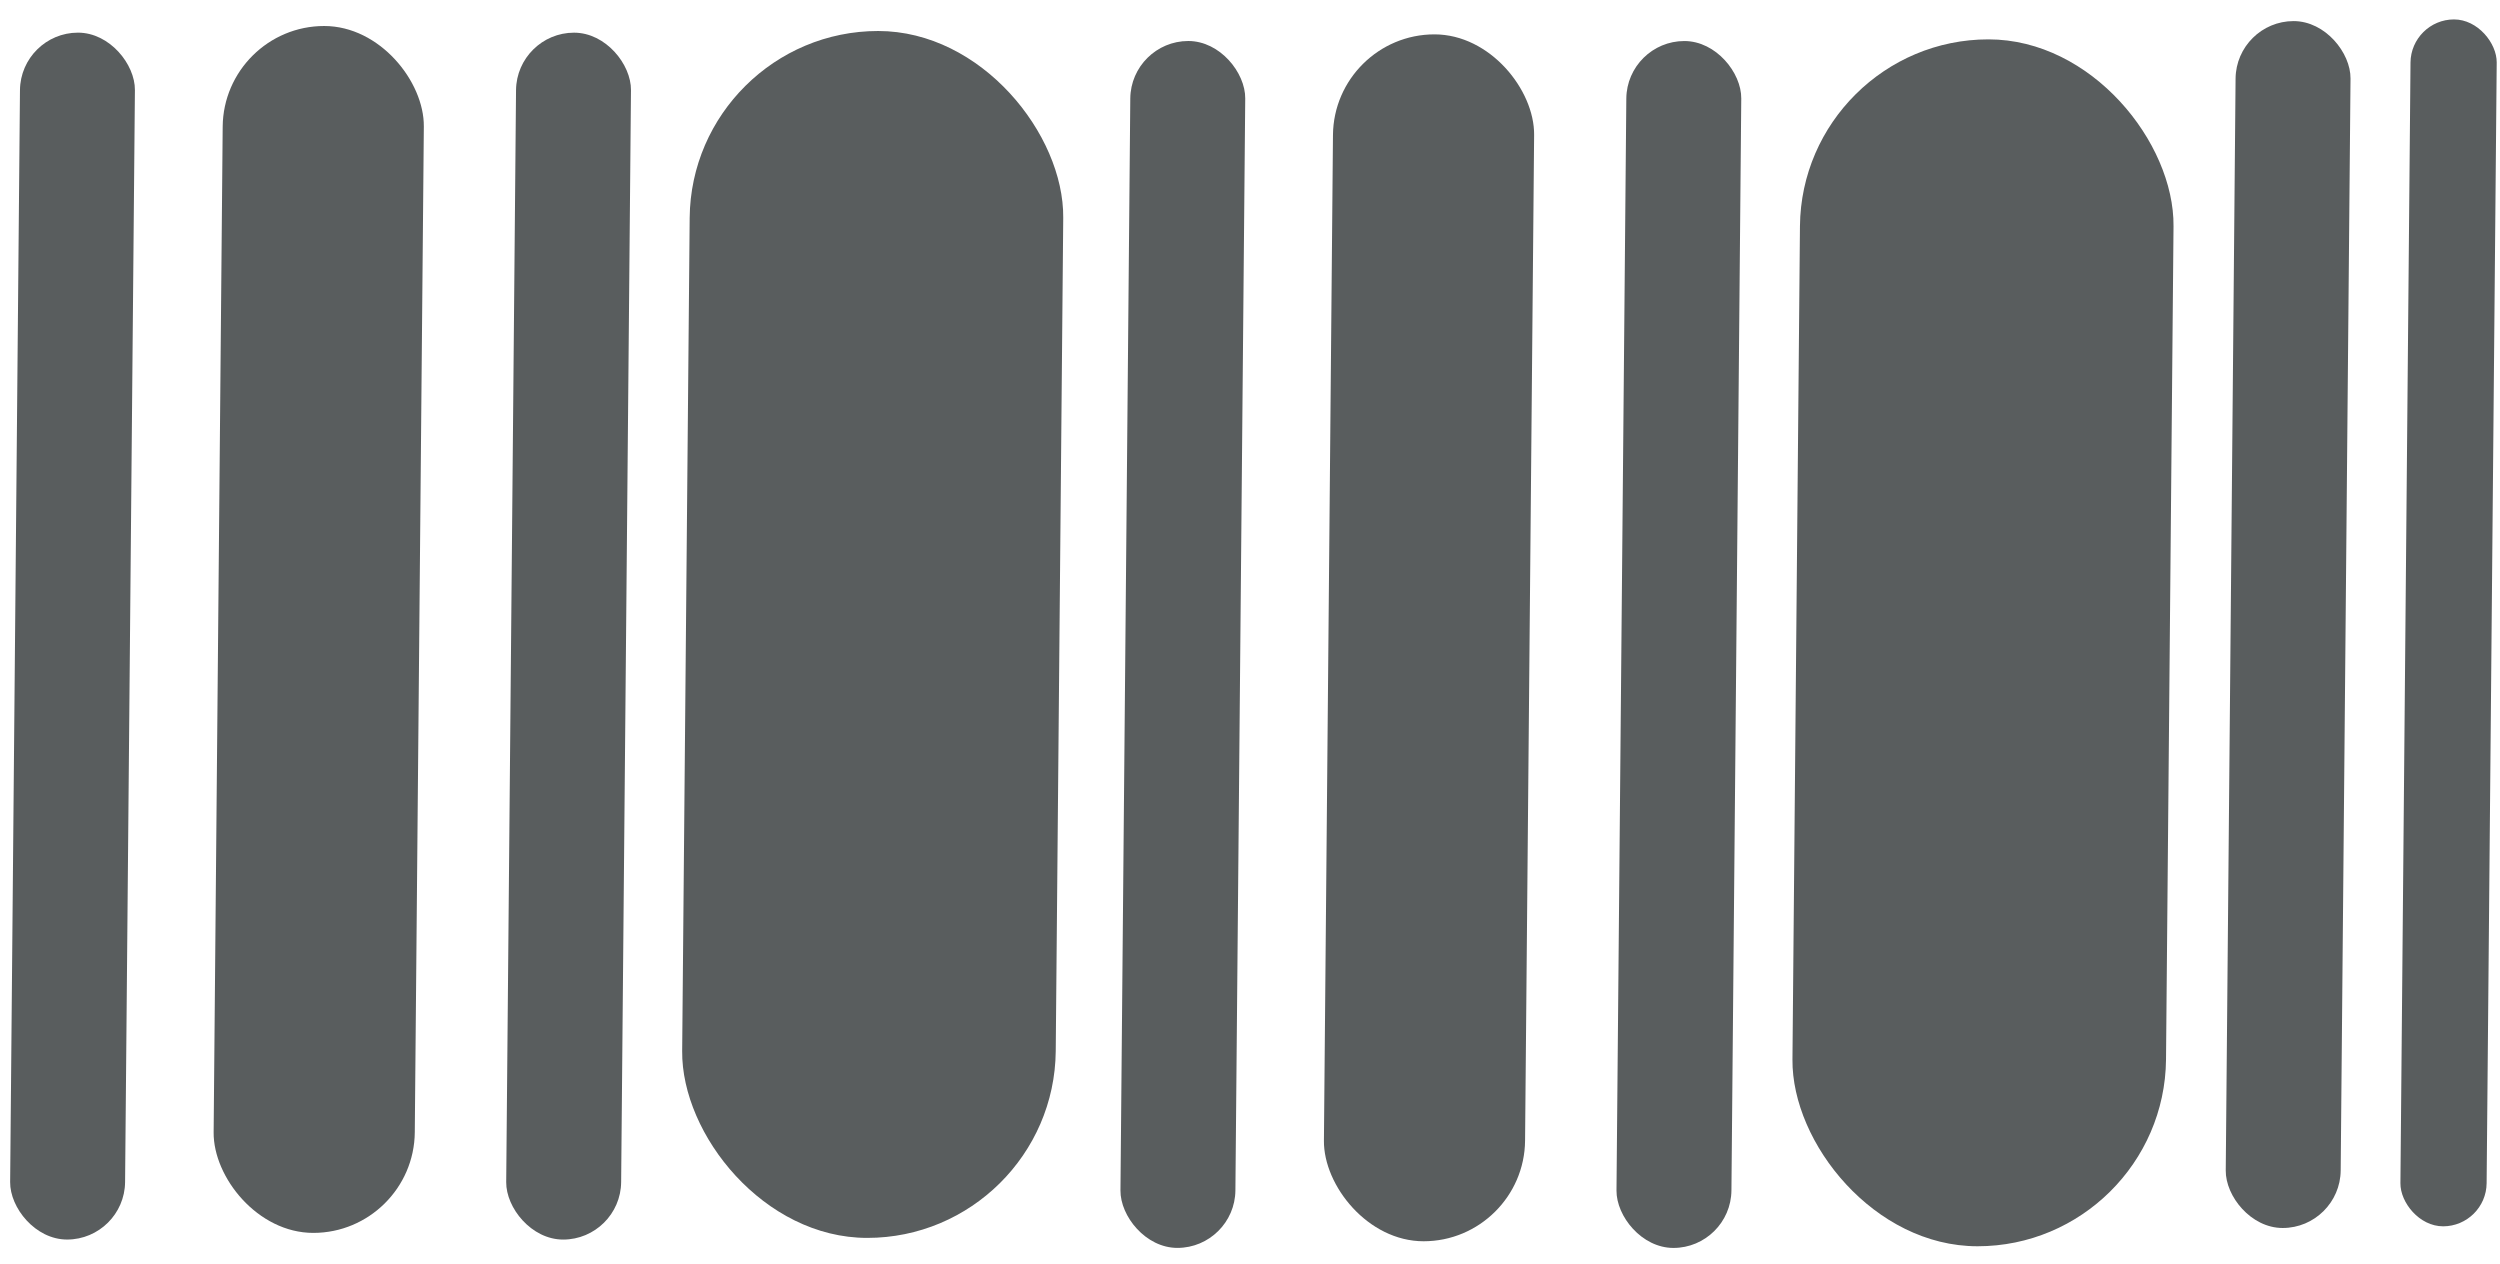 <svg width="87" height="44" viewBox="0 0 87 44" fill="none" xmlns="http://www.w3.org/2000/svg">
<g opacity="0.8">
<rect width="4" height="42" rx="2" transform="matrix(1 4.10766e-09 -0.009 1 0.713 1.136)" fill="#303436"/>
<rect width="4" height="42" rx="2" transform="matrix(1 4.10766e-09 -0.009 1 39.352 1.427)" fill="#303436"/>
<rect width="13" height="42" rx="6.5" transform="matrix(1 4.10766e-09 -0.009 1 24.059 1.079)" fill="#303436"/>
<rect width="13" height="42" rx="6.5" transform="matrix(1 4.10766e-09 -0.009 1 62.697 1.37)" fill="#303436"/>
<rect width="7" height="42" rx="3.5" transform="matrix(1 4.10766e-09 -0.009 1 7.781 0.905)" fill="#303436"/>
<rect width="7" height="42" rx="3.5" transform="matrix(1 4.10766e-09 -0.009 1 46.419 1.196)" fill="#303436"/>
<rect width="4" height="42" rx="2" transform="matrix(1 4.10766e-09 -0.009 1 77.816 0.734)" fill="#303436"/>
<rect width="4" height="42" rx="2" transform="matrix(1 4.10766e-09 -0.009 1 17.976 1.137)" fill="#303436"/>
<rect width="4" height="42" rx="2" transform="matrix(1 4.10766e-09 -0.009 1 56.614 1.428)" fill="#303436"/>
<rect width="3" height="42" rx="1.5" transform="matrix(1 4.10766e-09 -0.009 1 83.899 0.676)" fill="#303436"/>
</g>
</svg>
